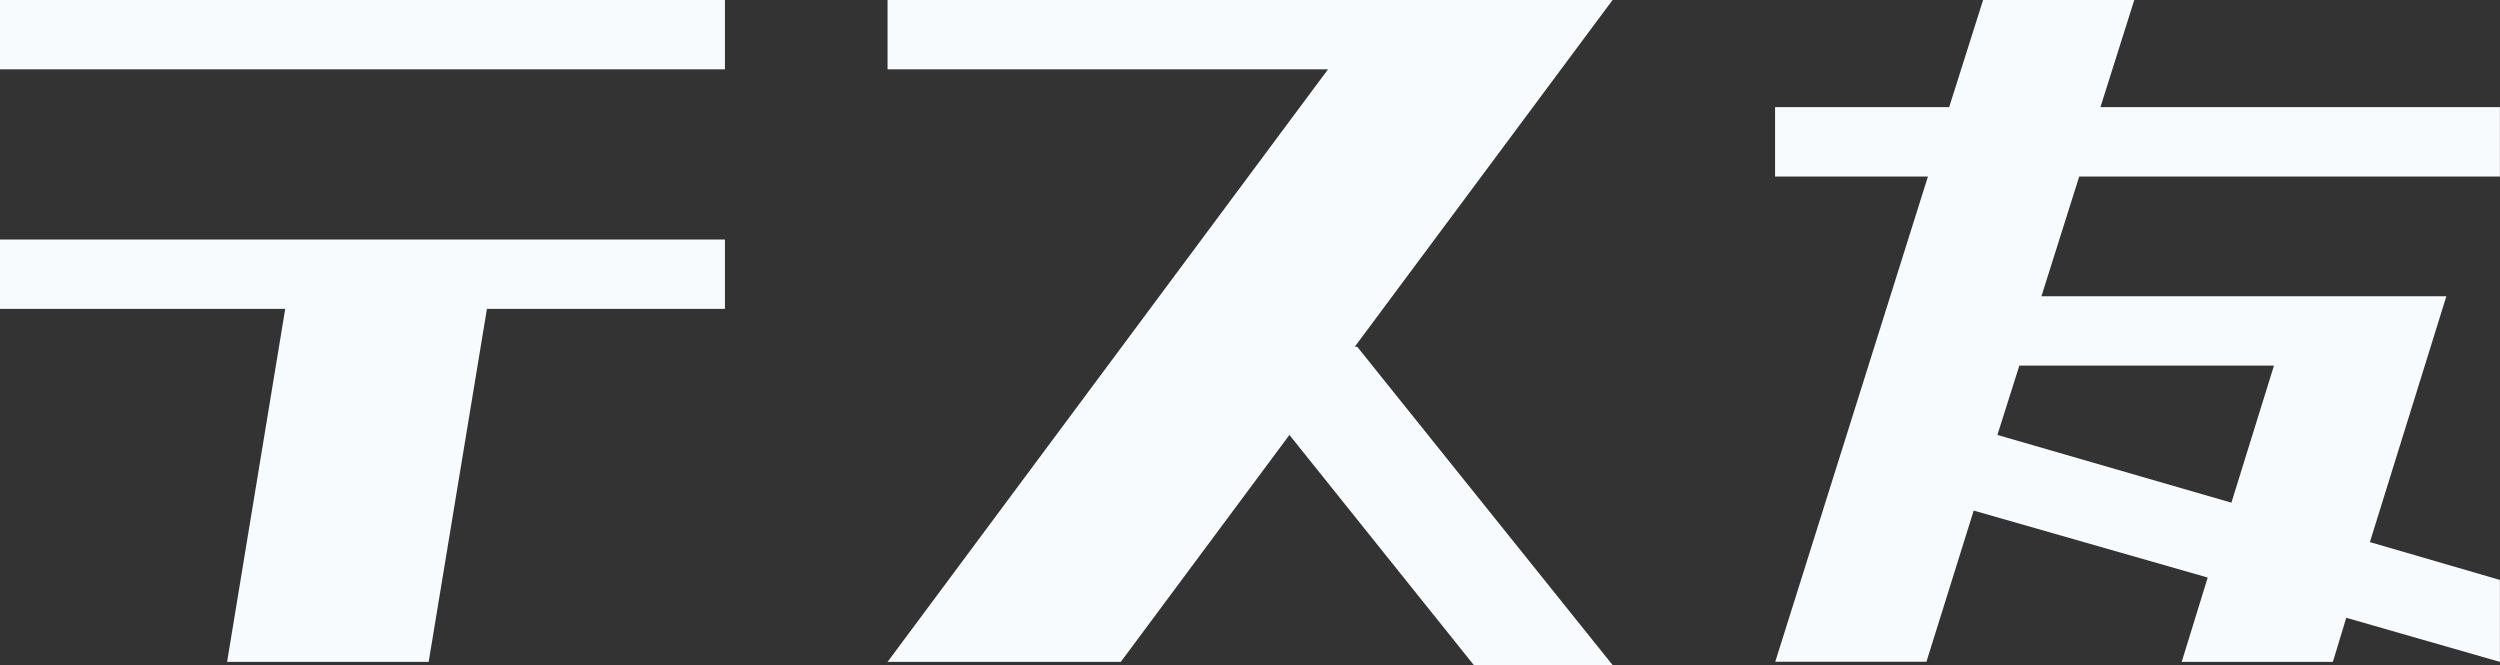 <svg xmlns="http://www.w3.org/2000/svg" viewBox="0 0 545.71 145.16"><rect x="0" y="0" width="545.71" height="145.16" fill="#333333" stroke="none"/><defs><style>.cls-1{isolation:isolate;}.cls-2{fill:#f8fbfe;}</style></defs><g id="レイヤー_2" data-name="レイヤー 2"><g id="レイヤー_1-2" data-name="レイヤー 1"><g id="テス友" class="cls-1"><g class="cls-1"><path class="cls-2" d="M0,15.14V0H158.24V15.14ZM0,67.42V52.29H158.24V67.42H106.29L93.57,144.48h-44L62.26,67.42Z"/><path class="cls-2" d="M193.74,15.14V0H352L295.73,75.68h.52L352,145.16H321.7L281.46,94.94l-36.81,49.54H193.74L289.88,15.14Z"/><path class="cls-2" d="M387.47,38.53V23.39h38L432.88,0h33l-7.39,23.39h87.2V38.53H453.86l-8.25,26.14H534l-16.69,53.66,28.38,8.26v17.89l-33.54-9.63-2.92,9.63h-33l5.68-18.41-51.08-14.62-10.32,33h-33L420.84,38.53ZM436,94.94l51.08,14.79,9.29-29.92H440.79Z"/></g></g></g></g></svg>